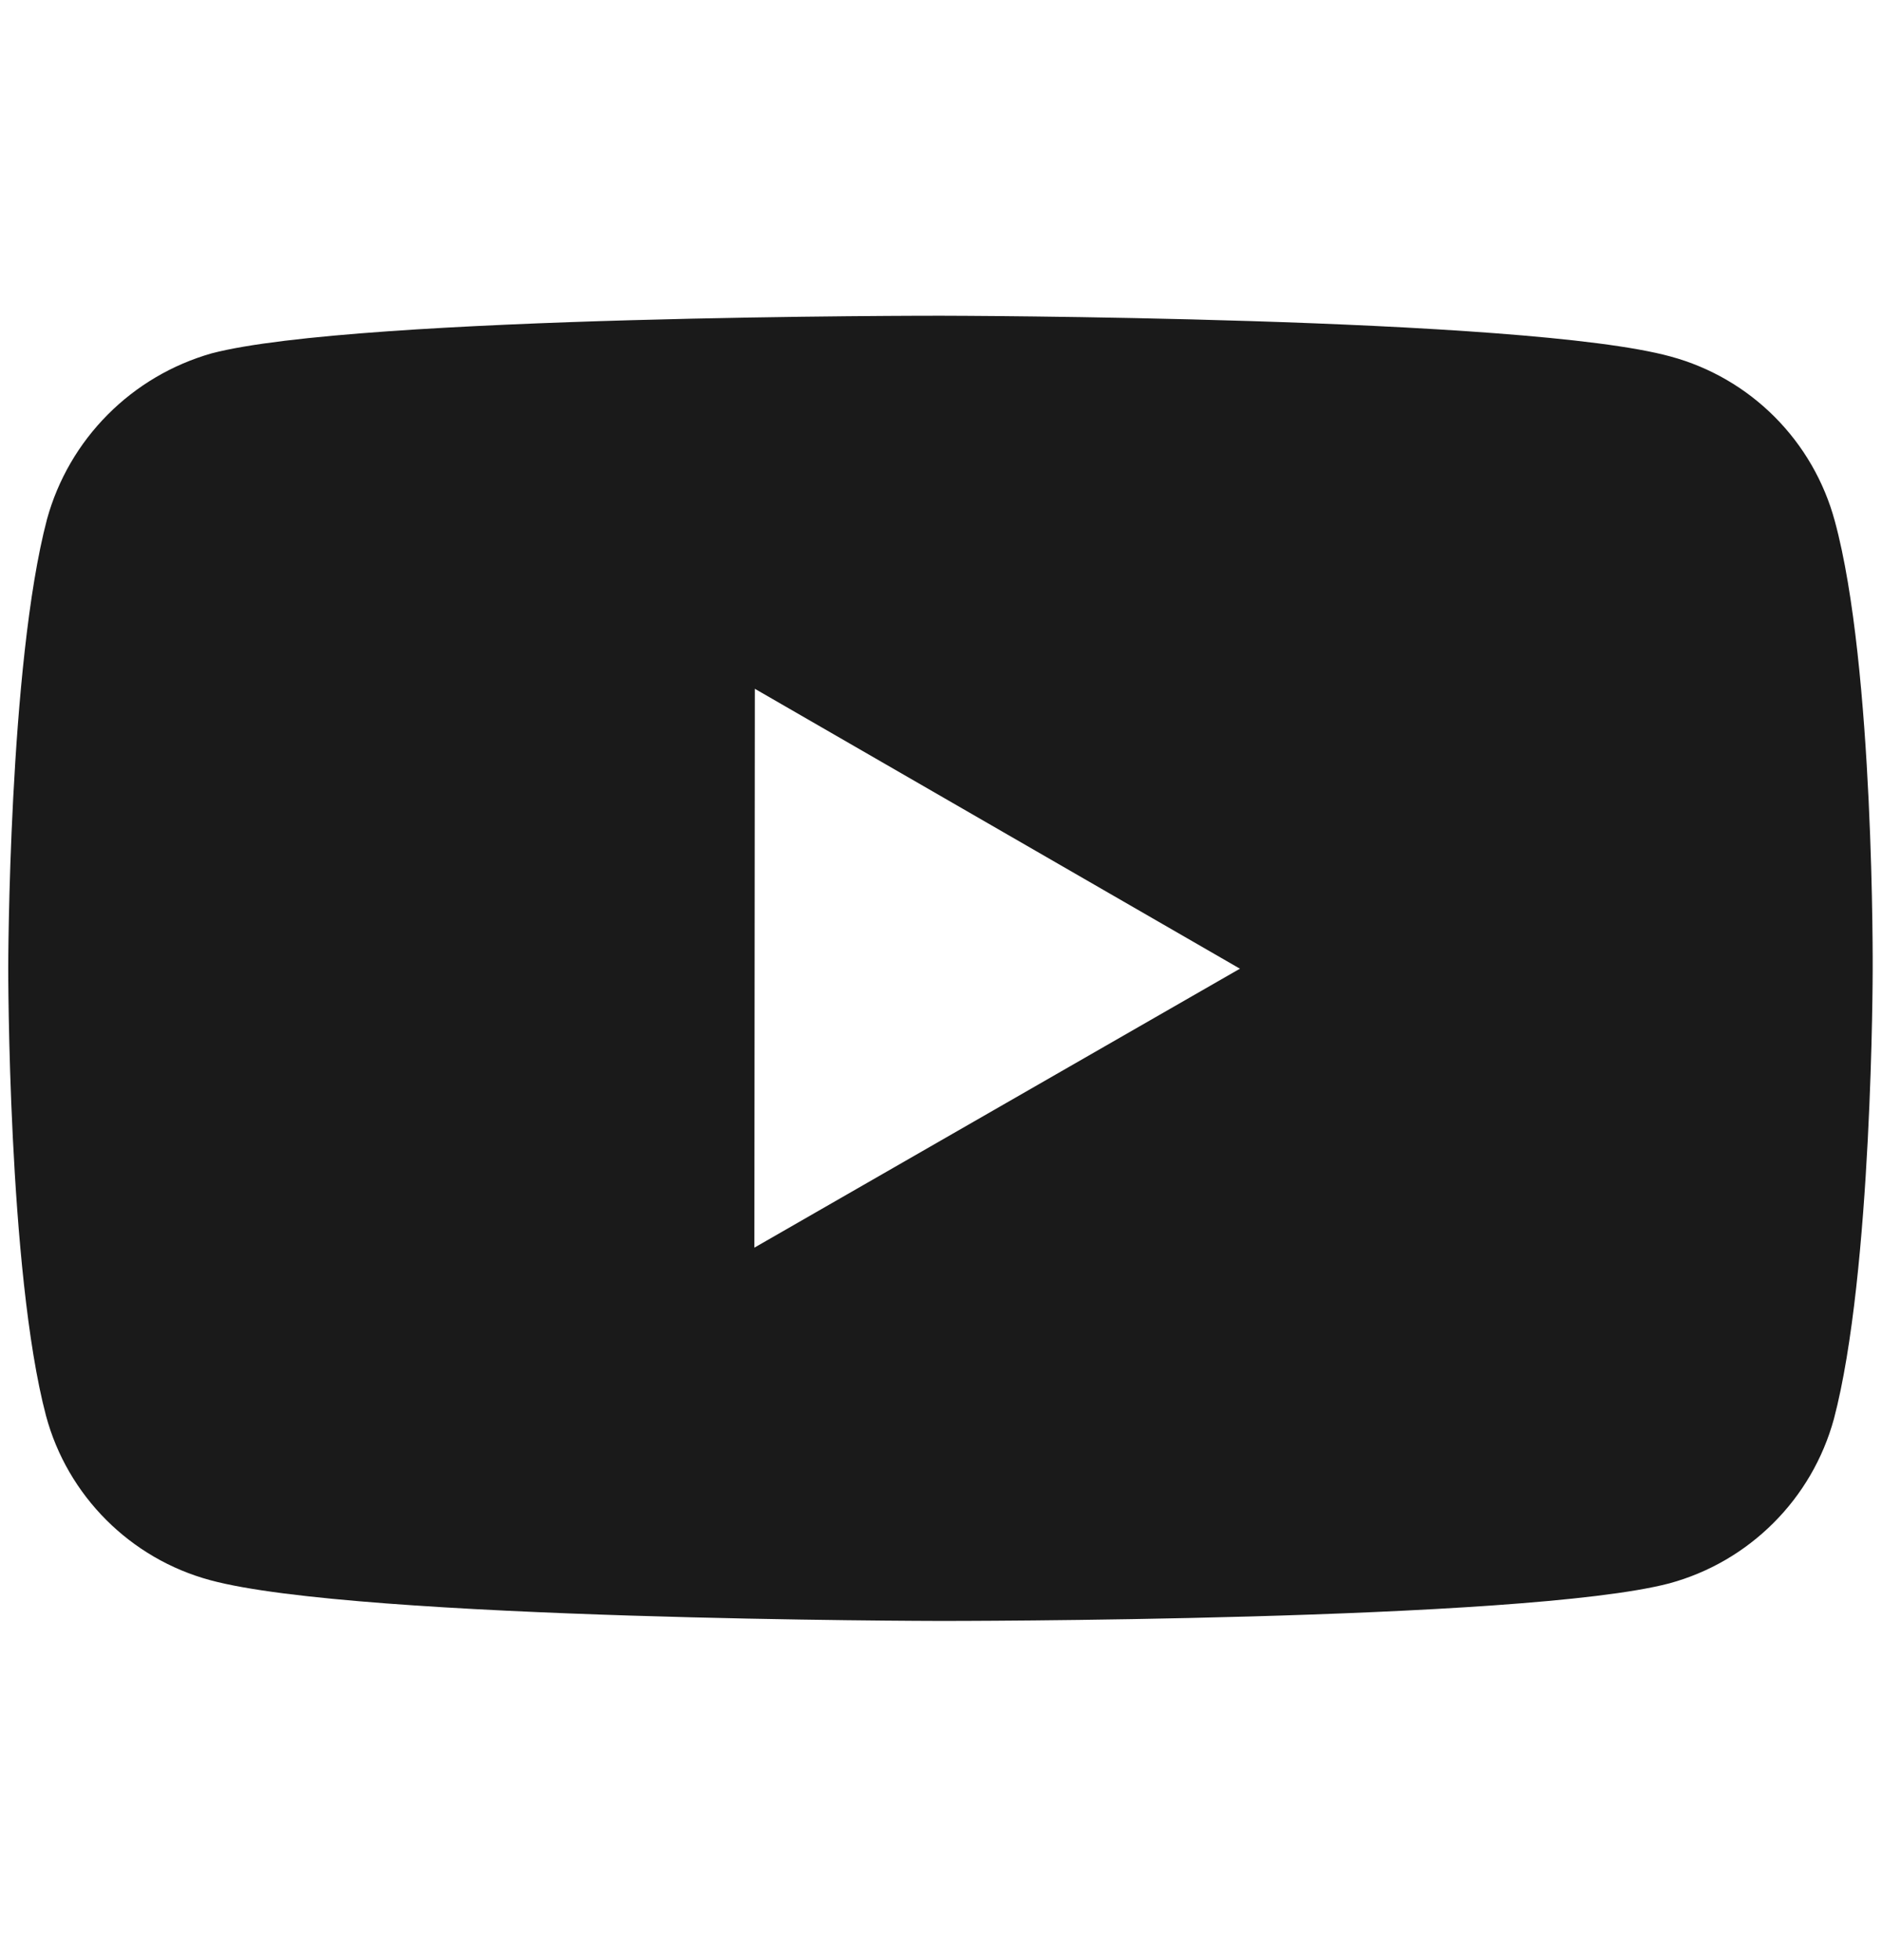 <svg width="24" height="25" viewBox="0 0 24 25" fill="none" xmlns="http://www.w3.org/2000/svg">
<path d="M23.398 6.645C23.262 6.142 22.998 5.685 22.631 5.317C22.263 4.948 21.806 4.683 21.304 4.547C19.444 4.036 12.001 4.027 12.001 4.027C12.001 4.027 4.56 4.019 2.698 4.507C2.197 4.65 1.74 4.919 1.373 5.289C1.005 5.659 0.739 6.117 0.6 6.62C0.109 8.48 0.105 12.339 0.105 12.339C0.105 12.339 0.1 16.216 0.587 18.058C0.86 19.076 1.662 19.88 2.681 20.154C4.561 20.665 11.983 20.674 11.983 20.674C11.983 20.674 19.426 20.682 21.287 20.195C21.788 20.059 22.246 19.794 22.614 19.426C22.983 19.059 23.248 18.602 23.386 18.1C23.878 16.241 23.881 12.384 23.881 12.384C23.881 12.384 23.905 8.505 23.398 6.645ZM9.62 15.913L9.626 8.785L15.812 12.355L9.62 15.913Z" fill="#1A1A1A"/>
</svg>
